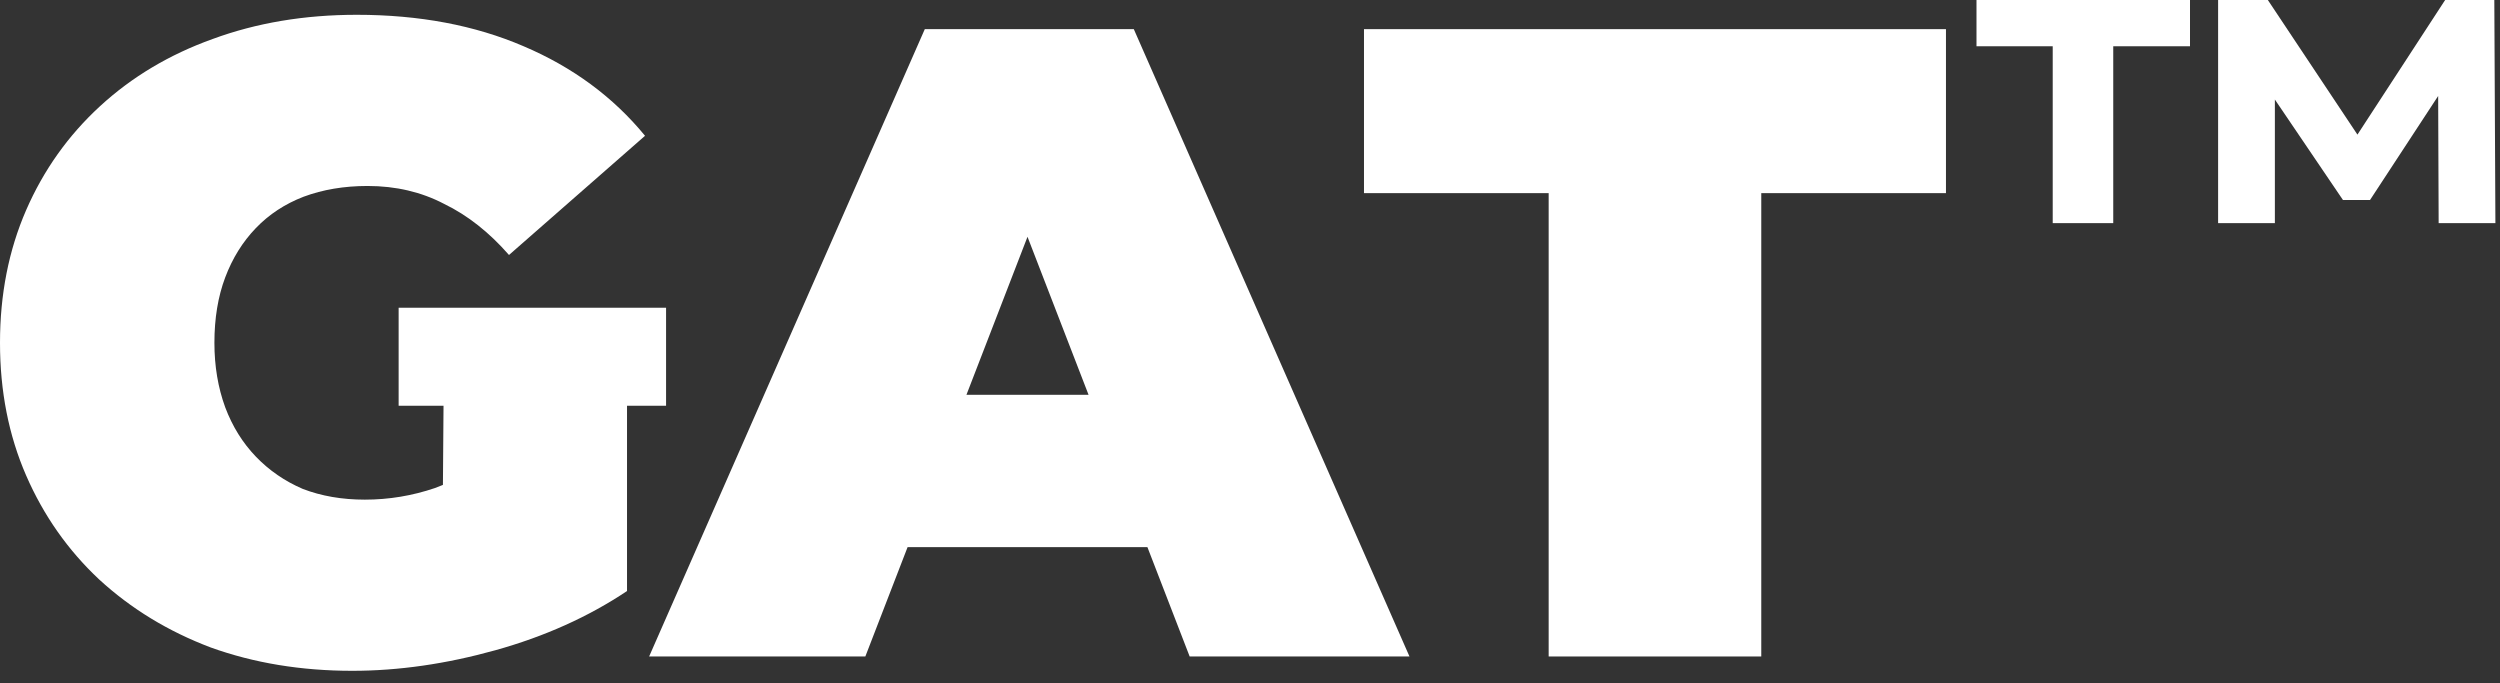 <?xml version="1.0" encoding="utf-8"?>
<svg xmlns="http://www.w3.org/2000/svg" fill="none" height="100%" overflow="visible" preserveAspectRatio="none" style="display: block;" viewBox="0 0 161 44" width="100%">
<rect x="0" y="0" width="161" height="44" fill="#333333" stroke="none"/>
<g id="Vector">
<path d="M22.684 43.2C19.397 43.2 16.361 42.7 13.576 41.699C10.83 40.661 8.432 39.199 6.382 37.313C4.371 35.428 2.804 33.196 1.682 30.618C0.561 28.041 0 25.193 0 22.077C0 18.96 0.561 16.113 1.682 13.535C2.804 10.957 4.39 8.726 6.44 6.84C8.49 4.955 10.907 3.512 13.692 2.512C16.515 1.473 19.61 0.953 22.975 0.953C26.997 0.953 30.575 1.627 33.708 2.973C36.879 4.32 39.49 6.244 41.54 8.745L32.779 16.421C31.503 14.959 30.111 13.862 28.602 13.131C27.133 12.362 25.489 11.977 23.671 11.977C22.162 11.977 20.789 12.208 19.552 12.669C18.353 13.131 17.328 13.804 16.477 14.689C15.626 15.574 14.968 16.632 14.504 17.864C14.04 19.095 13.808 20.499 13.808 22.077C13.808 23.577 14.04 24.962 14.504 26.232C14.968 27.463 15.626 28.521 16.477 29.406C17.328 30.291 18.333 30.984 19.494 31.484C20.693 31.946 22.027 32.177 23.497 32.177C25.044 32.177 26.552 31.927 28.022 31.426C29.492 30.888 31.058 29.983 32.721 28.714L40.38 38.063C37.904 39.718 35.081 40.988 31.909 41.873C28.738 42.758 25.663 43.2 22.684 43.2ZM28.486 36.332L28.602 20.98H40.38V38.063L28.486 36.332Z" fill="white"/>
<path d="M41.804 42.277L59.557 1.877H73.017L90.77 42.277H76.614L63.502 8.341H68.84L55.728 42.277H41.804ZM52.363 35.236L55.844 25.424H74.526L78.007 35.236H52.363Z" fill="white"/>
<path d="M99.734 42.277V12.438H87.841V1.877H125.32V12.438H113.426V42.277H99.734Z" fill="white"/>
<path d="M142.846 14.371V0H146.049L152.663 9.938H150.992L157.467 0H160.634L160.704 14.371H157.049L157.014 5.229H157.641L152.628 12.882H150.888L145.701 5.229H146.502V14.371H142.846ZM132.195 14.371V2.978H127.286V0H141.036V2.978H136.093V14.371H132.195Z" fill="white"/>
<path d="M25.672 19.818H42.895V26.13H25.672V19.818Z" fill="white"/>
</g>
</svg>